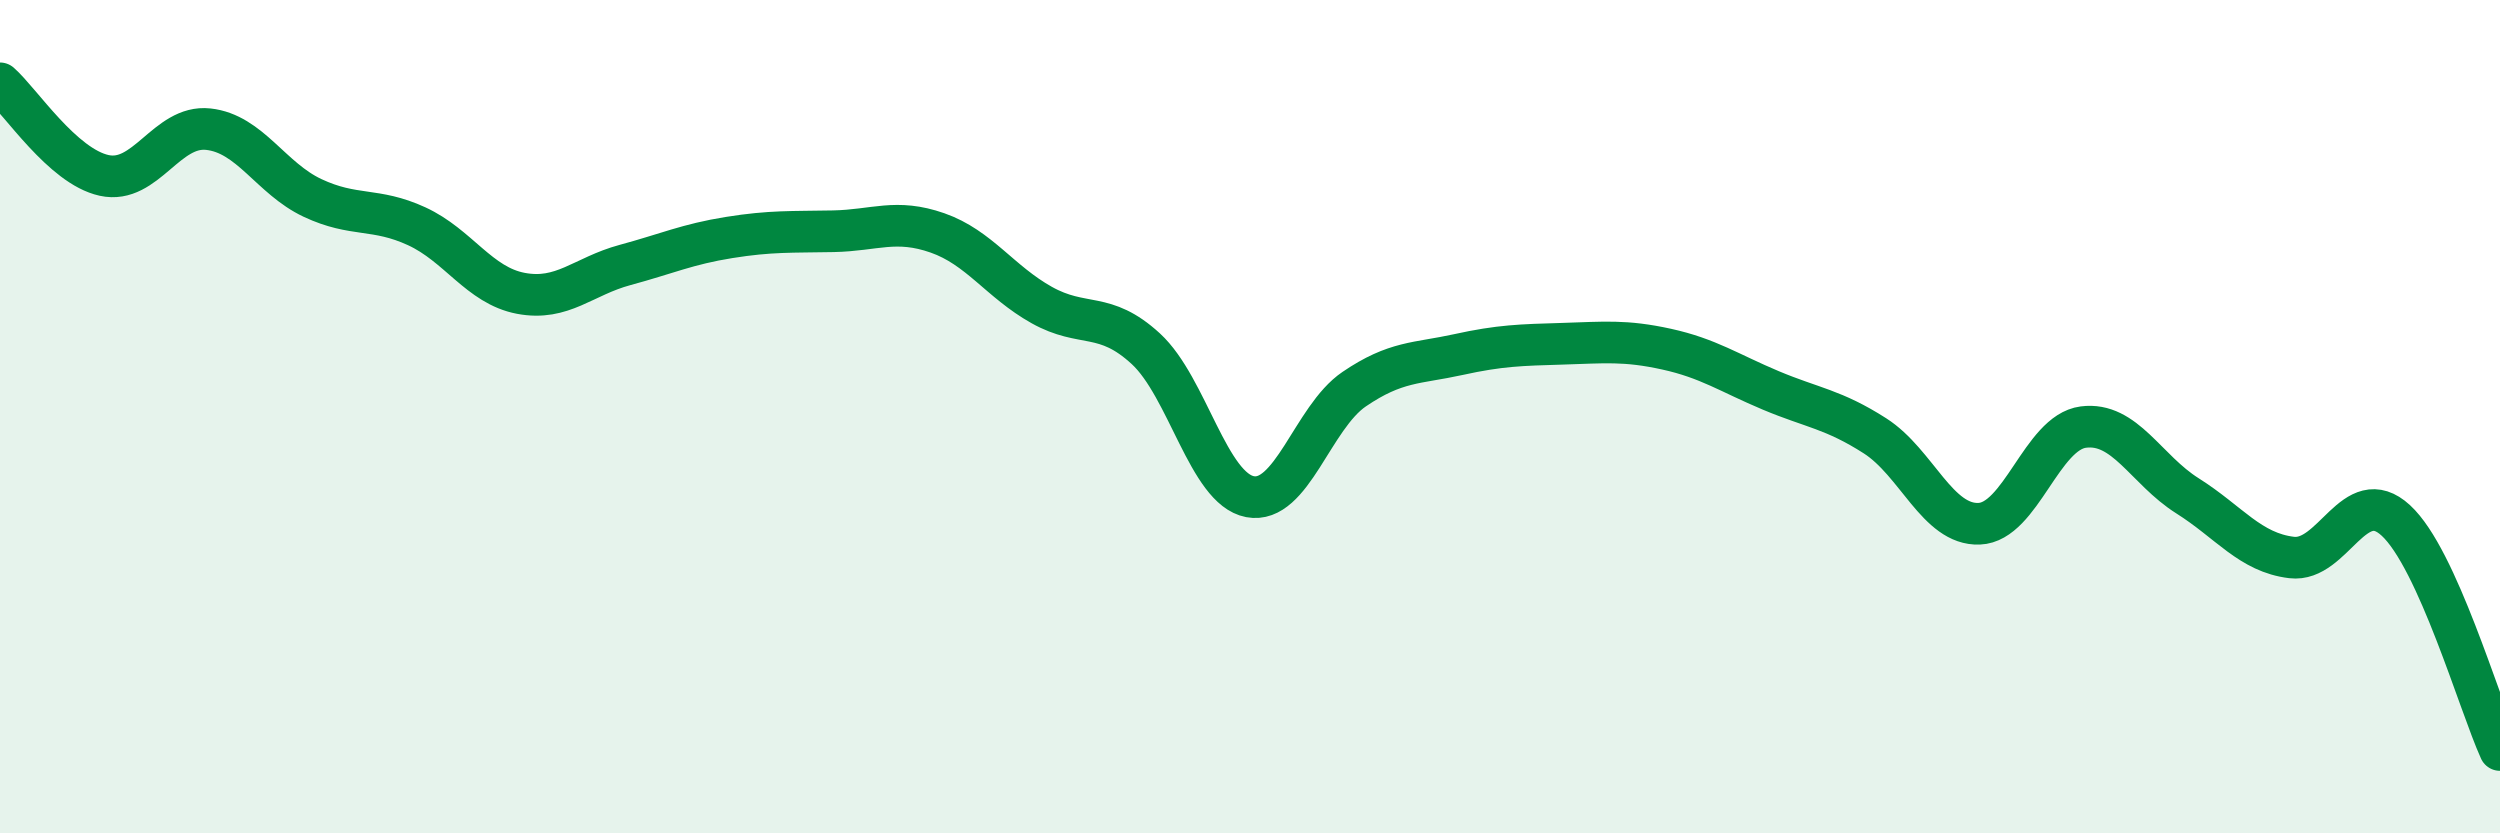 
    <svg width="60" height="20" viewBox="0 0 60 20" xmlns="http://www.w3.org/2000/svg">
      <path
        d="M 0,2 C 0.5,2.44 1.5,3.99 2.5,4.21 C 3.5,4.43 4,2.99 5,3.1 C 6,3.21 6.5,4.28 7.5,4.75 C 8.5,5.22 9,4.97 10,5.43 C 11,5.89 11.5,6.85 12.5,7.04 C 13.5,7.23 14,6.63 15,6.36 C 16,6.09 16.5,5.86 17.5,5.7 C 18.5,5.54 19,5.57 20,5.55 C 21,5.53 21.5,5.24 22.5,5.59 C 23.5,5.94 24,6.76 25,7.32 C 26,7.88 26.5,7.45 27.5,8.37 C 28.5,9.29 29,11.73 30,11.92 C 31,12.11 31.5,10.02 32.5,9.34 C 33.5,8.66 34,8.73 35,8.51 C 36,8.29 36.5,8.28 37.5,8.25 C 38.5,8.22 39,8.16 40,8.38 C 41,8.6 41.5,8.95 42.5,9.37 C 43.5,9.79 44,9.82 45,10.46 C 46,11.1 46.5,12.61 47.5,12.57 C 48.5,12.53 49,10.38 50,10.25 C 51,10.12 51.5,11.27 52.5,11.9 C 53.5,12.53 54,13.26 55,13.38 C 56,13.5 56.5,11.57 57.5,12.49 C 58.5,13.41 59.5,16.9 60,18L60 20L0 20Z"
        fill="#008740"
        opacity="0.1"
        stroke-linecap="round"
        stroke-linejoin="round"
      />
      <path
        d="M 0,2 C 0.5,2.44 1.5,3.99 2.5,4.21 C 3.5,4.43 4,2.99 5,3.1 C 6,3.21 6.5,4.28 7.5,4.75 C 8.5,5.22 9,4.97 10,5.43 C 11,5.89 11.5,6.85 12.5,7.04 C 13.5,7.23 14,6.63 15,6.36 C 16,6.09 16.5,5.86 17.5,5.7 C 18.5,5.54 19,5.57 20,5.55 C 21,5.53 21.5,5.24 22.5,5.59 C 23.5,5.94 24,6.76 25,7.32 C 26,7.88 26.5,7.45 27.5,8.37 C 28.5,9.29 29,11.73 30,11.92 C 31,12.11 31.5,10.02 32.5,9.34 C 33.5,8.66 34,8.73 35,8.51 C 36,8.29 36.5,8.28 37.5,8.25 C 38.5,8.22 39,8.16 40,8.38 C 41,8.6 41.5,8.95 42.5,9.37 C 43.5,9.79 44,9.82 45,10.46 C 46,11.1 46.5,12.61 47.5,12.57 C 48.5,12.53 49,10.38 50,10.25 C 51,10.12 51.5,11.27 52.5,11.9 C 53.5,12.53 54,13.26 55,13.38 C 56,13.5 56.5,11.57 57.5,12.49 C 58.5,13.41 59.5,16.9 60,18"
        stroke="#008740"
        stroke-width="1"
        fill="none"
        stroke-linecap="round"
        stroke-linejoin="round"
      />
    </svg>
  